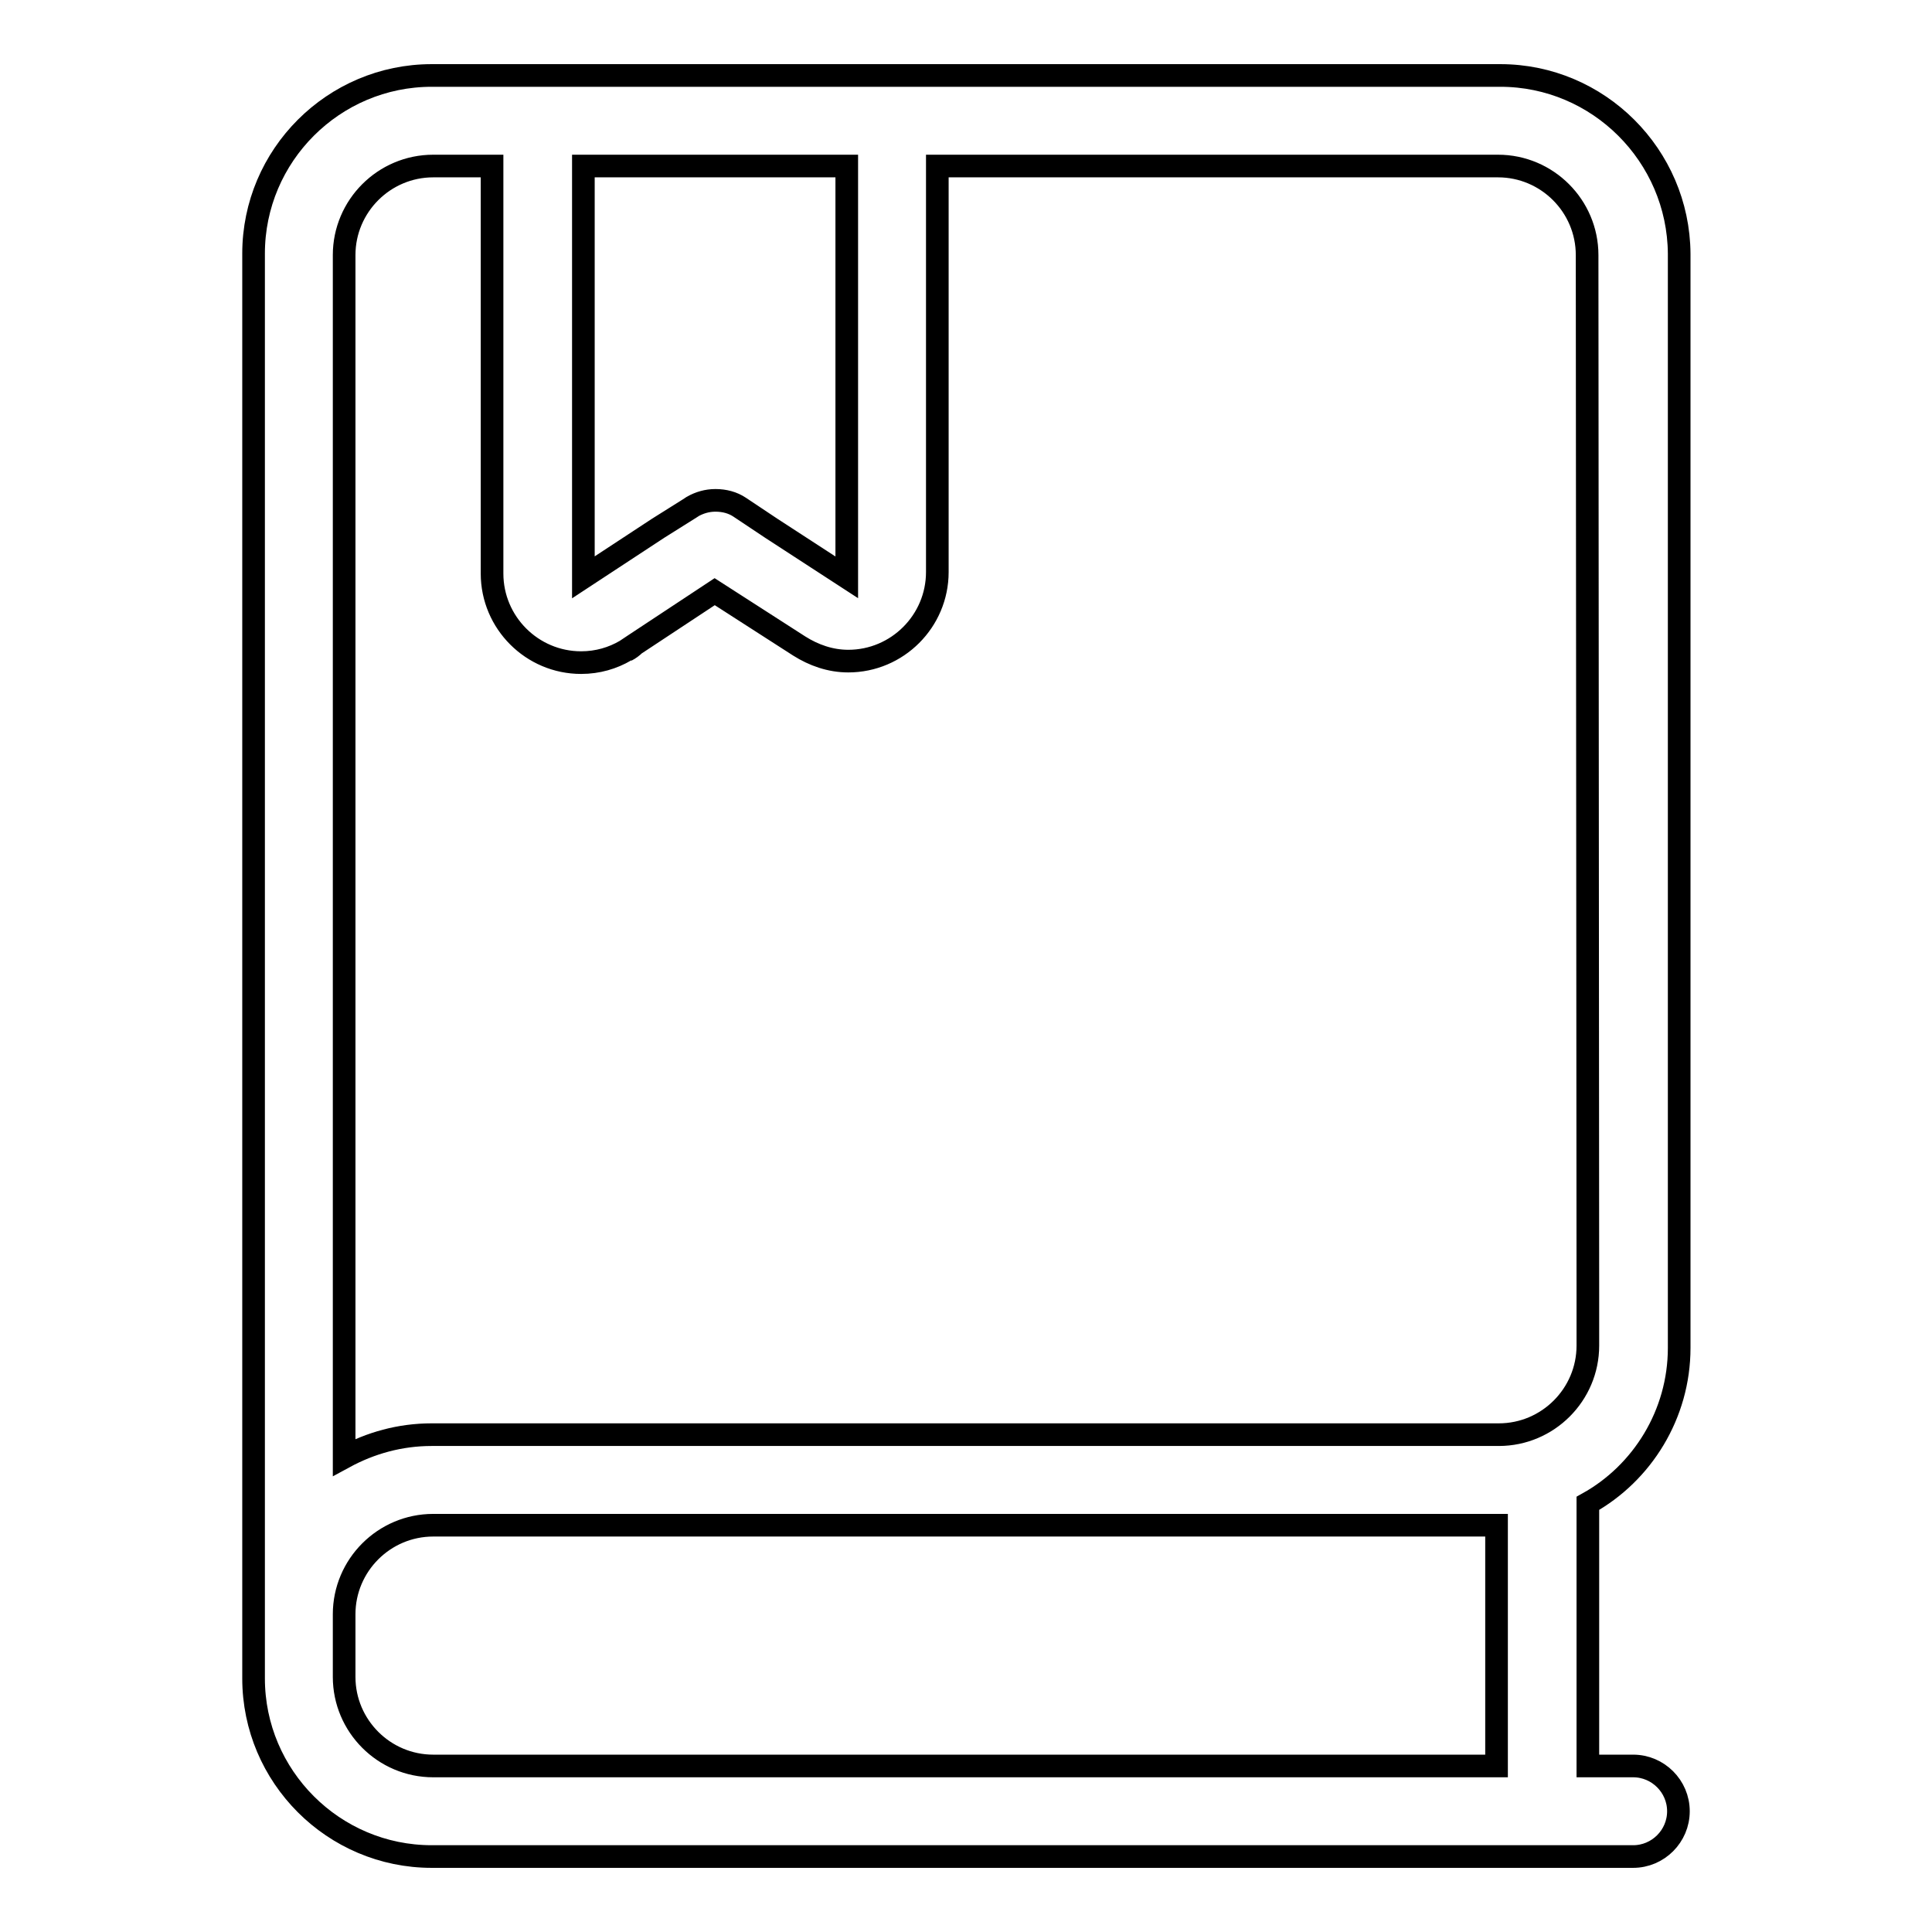 <?xml version="1.0" encoding="utf-8"?>
<!-- Svg Vector Icons : http://www.onlinewebfonts.com/icon -->
<!DOCTYPE svg PUBLIC "-//W3C//DTD SVG 1.1//EN" "http://www.w3.org/Graphics/SVG/1.1/DTD/svg11.dtd">
<svg version="1.1" xmlns="http://www.w3.org/2000/svg" xmlns:xlink="http://www.w3.org/1999/xlink" x="0px" y="0px" viewBox="0 0 256 256" enable-background="new 0 0 256 256" xml:space="preserve">
<g> <path stroke-width="3" fill-opacity="0" stroke="#000000"  d="M84.1,85.4L83,86.2C83.4,86,83.8,85.7,84.1,85.4z M198.8,10h-74.5h-59h-8.1c-13,0-23.6,10.6-23.6,23.6 v180.1v1.1v7.6c0,13,10.6,23.6,23.6,23.6h159.2l0,0c3.3,0,6-2.7,6-6s-2.7-6-6-6l0,0h-6v-34.7c0-0.1,0-0.1,0-0.1 c7.2-4,12.1-11.8,12.1-20.6v-6.6V33.6C222.4,20.6,211.8,10,198.8,10z M112.2,22V64v12.5l-10-6.5L98,67.2c-0.9-0.6-2-0.9-3.2-0.9 c-1.1,0-2.1,0.3-3,0.8c-0.1,0.1-0.2,0.1-0.3,0.2L87.2,70l-9.9,6.5V64.2V22H112.2z M57.4,234c-6.5,0-11.8-5.3-11.8-11.8v-7.4h0v-0.9 c0-6.5,5.3-11.8,11.8-11.8h88h52.9V234H57.4z M210.4,171.9v6.4c0,6.5-5.3,11.8-11.8,11.8h-53.2H57.2c-4.2,0-8.1,1.1-11.6,3V33.8 c0-6.5,5.3-11.8,11.8-11.8h7.8v54c0,6.5,5.3,11.8,11.8,11.8c2.2,0,4.2-0.6,5.9-1.6l1.2-0.8l10.6-7l11.2,7.2v0c1.9,1.2,4.1,2,6.5,2 c6.5,0,11.8-5.3,11.8-11.8V22h74.3c6.5,0,11.8,5.3,11.8,11.8L210.4,171.9L210.4,171.9z"/></g>
</svg>